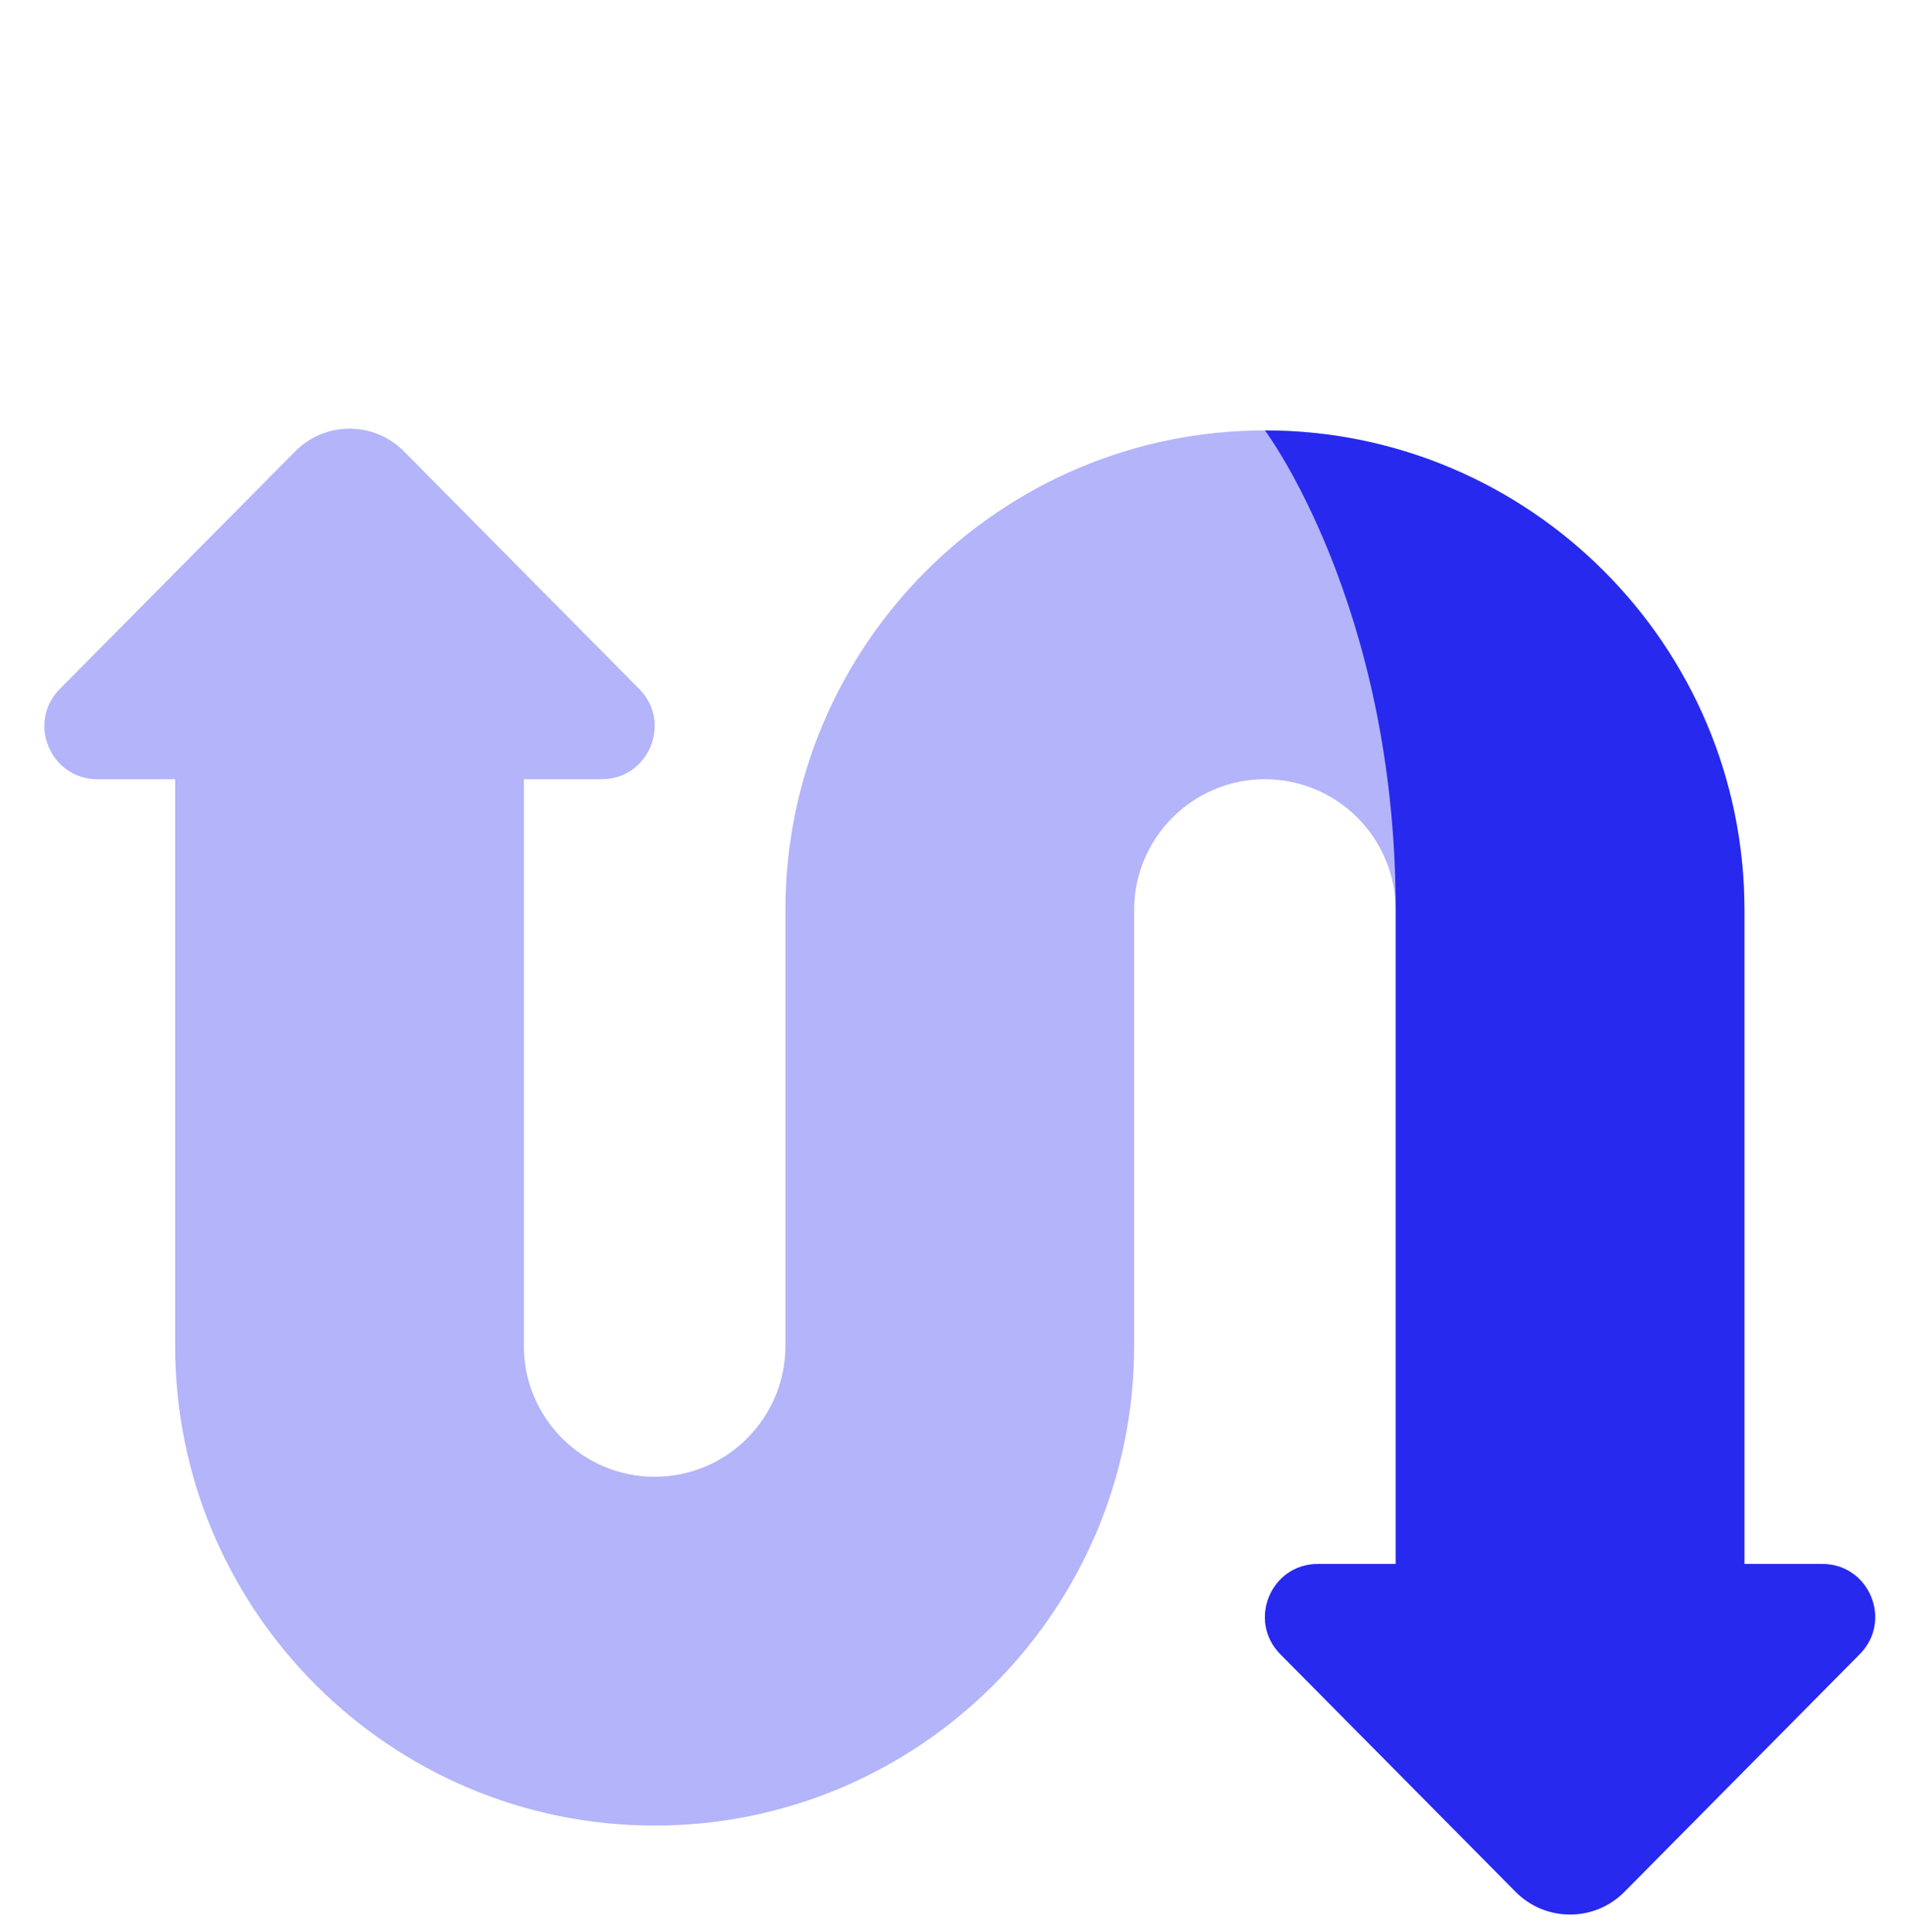 <svg width="72" height="73" viewBox="0 0 72 73" fill="none" xmlns="http://www.w3.org/2000/svg">
<g clip-path="url(#clip0_17_2263)">
<path opacity="0.35" d="M68.87 59.101H65.93V34.388C65.93 24.394 57.802 16.265 47.808 16.265C37.814 16.265 29.685 24.394 29.685 34.388V50.863C29.685 53.588 27.468 55.806 24.743 55.806C22.018 55.806 19.8 53.588 19.8 50.863V29.445H22.739C24.519 29.445 25.412 27.301 24.16 26.035L15.266 17.056C14.133 15.913 12.288 15.913 11.158 17.056L2.261 26.035C1.009 27.301 1.905 29.445 3.681 29.445H6.62V50.863C6.62 60.857 14.749 68.986 24.743 68.986C34.737 68.986 42.865 60.857 42.865 50.863V34.388C42.865 31.663 45.083 29.445 47.808 29.445C50.533 29.445 52.751 31.663 52.751 34.388V59.101H49.811C48.032 59.101 47.139 61.246 48.391 62.511L57.285 71.49C58.418 72.633 60.263 72.633 61.393 71.49L70.287 62.511C71.542 61.246 70.646 59.101 68.87 59.101Z" fill="#2729EE"/>
<path d="M68.871 59.1H65.931V34.388C65.931 24.394 57.803 16.265 47.809 16.265C47.809 16.265 52.751 22.855 52.751 34.388V59.1H49.812C48.033 59.1 47.14 61.245 48.392 62.511L57.285 71.49C58.419 72.633 60.264 72.633 61.394 71.49L70.287 62.511C71.543 61.245 70.647 59.1 68.871 59.1Z" fill="#2729EE"/>
</g>
<defs>
<clipPath id="clip0_17_2263">
<rect y="0.758" width="72" height="72" rx="10" fill="white"/>
</clipPath>
</defs>
</svg>
